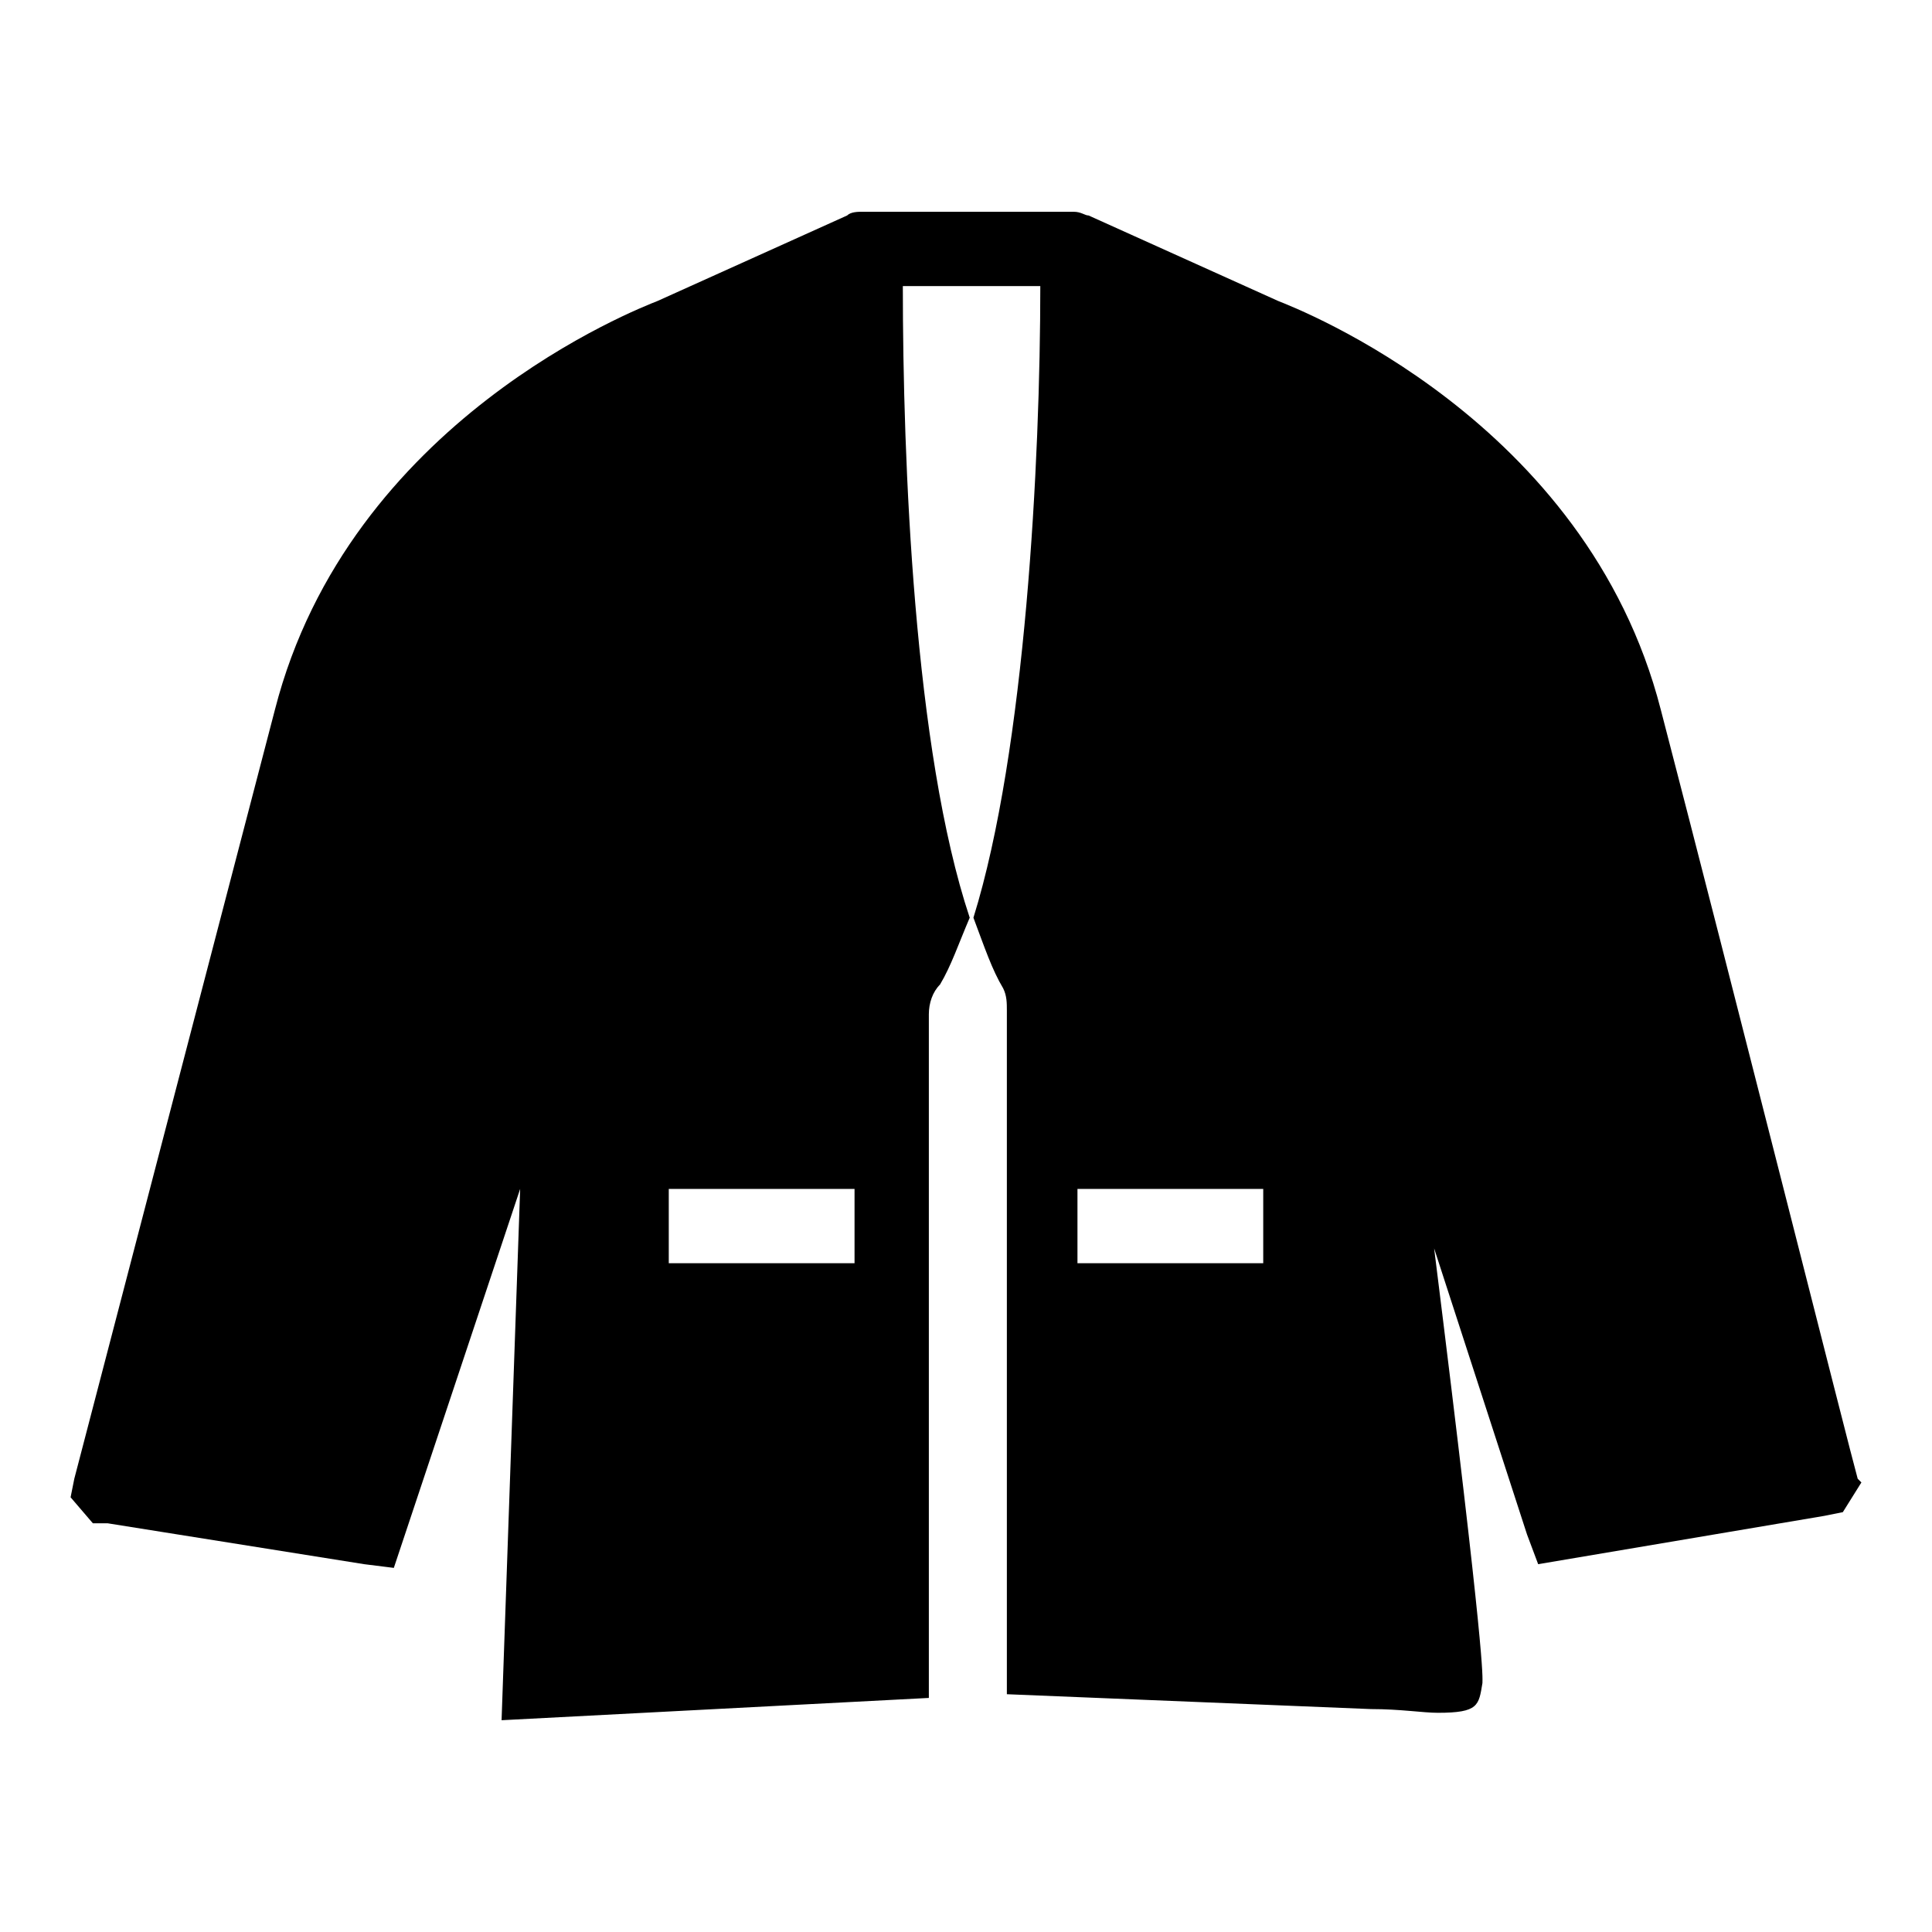 <svg xmlns="http://www.w3.org/2000/svg" xmlns:xlink="http://www.w3.org/1999/xlink" version="1.1" x="0px" y="0px" viewBox="0 0 52 52"  xml:space="preserve"><g><path d="M50,39.8c-0.2-0.7-3.4-13.4-5.3-20.7c-2-7.8-9.8-10.8-10.3-11l-5.1-2.3c-0.1,0-0.2-0.1-0.4-0.1c0,0,0,0-0.1,0h-5.6   c0,0,0,0,0,0c-0.1,0-0.3,0-0.4,0.1l-5.1,2.3c-0.5,0.2-8.3,3.2-10.3,11L2,39.8l-0.1,0.5L2.5,41l0.4,0l6.9,1.1l0.8,0.1L14,32   l-0.5,14.3L25,45.7V27.3c0-0.3,0.1-0.6,0.3-0.8c0.3-0.5,0.5-1.1,0.8-1.8c-1.5-4.5-1.8-12.3-1.8-17h3.7c0,4.7-0.4,12.5-1.8,17   c0.3,0.8,0.5,1.4,0.8,1.9c0.1,0.2,0.1,0.4,0.1,0.6v18.4l9.8,0.4c0.8,0,1.4,0.1,1.8,0.1c1.1,0,1.1-0.2,1.2-0.8   c0-0.2,0.1-0.5-1.3-11.7l2.5,7.7l0.3,0.8l7.7-1.3l0.5-0.1l0.5-0.8L50,39.8z M23,34h-5v-2h5V34z M34,34h-5v-2h5V34z"></path></g></svg>